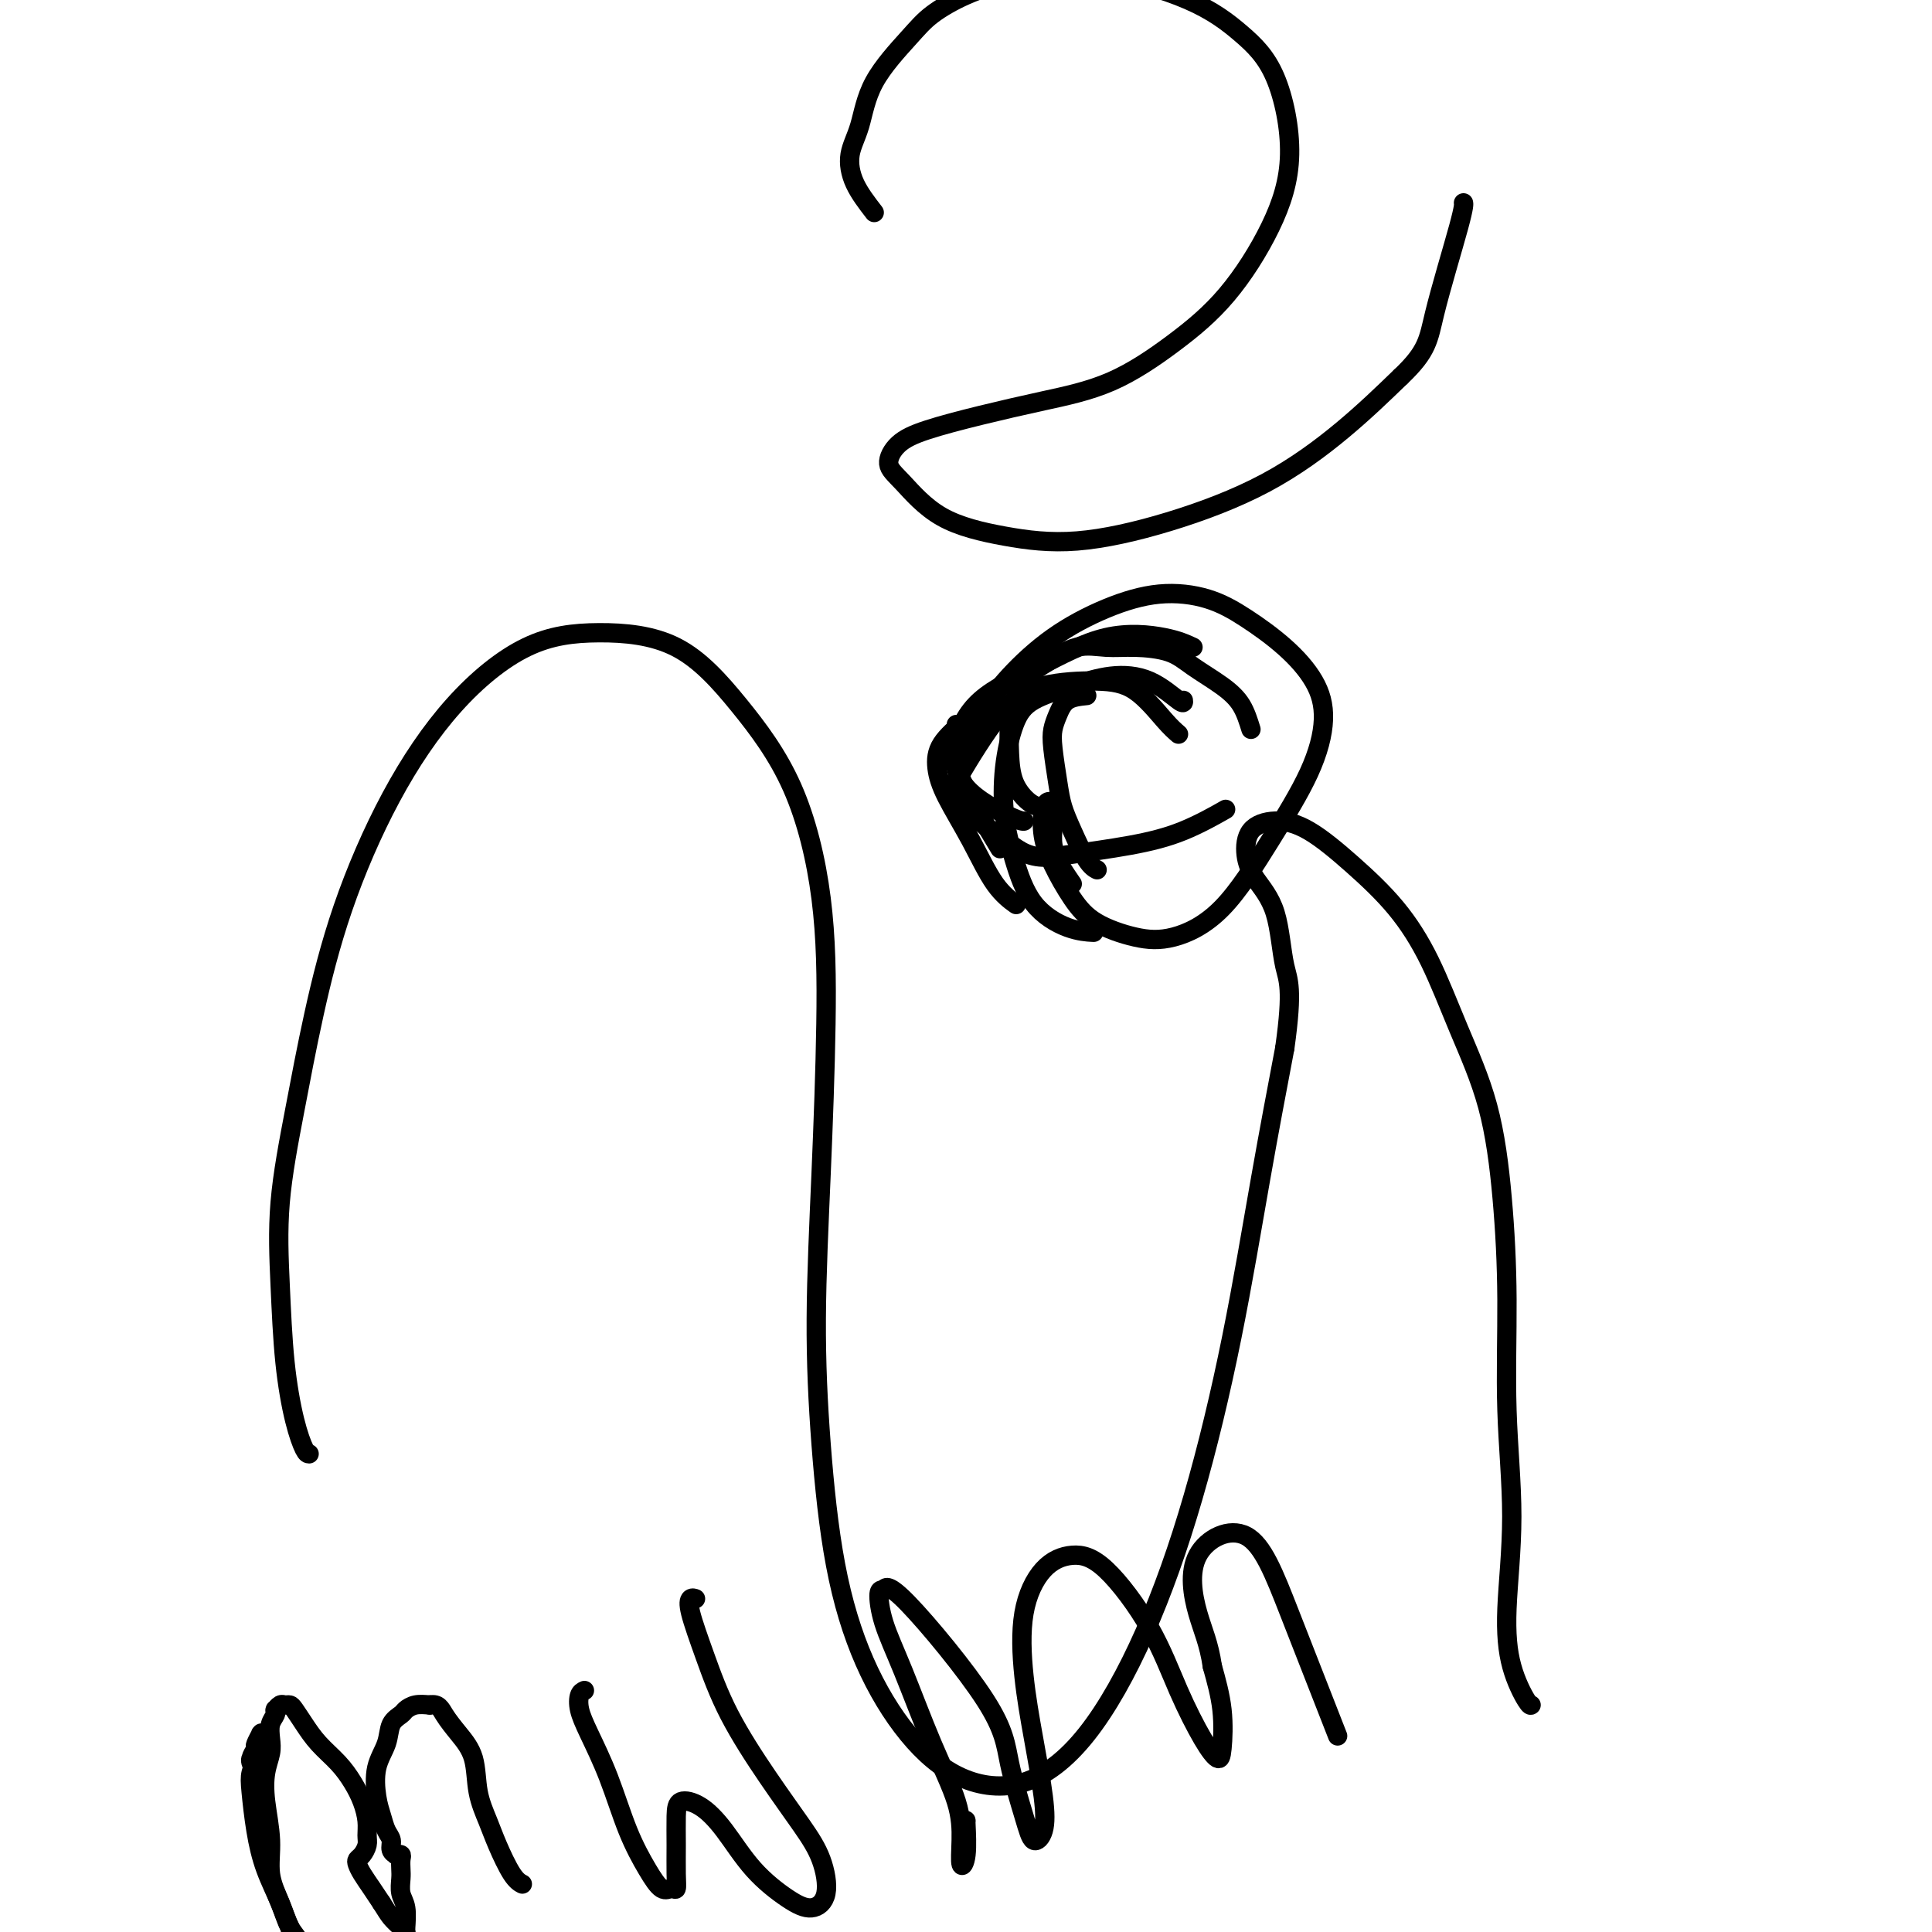 <svg viewBox='0 0 400 400' version='1.1' xmlns='http://www.w3.org/2000/svg' xmlns:xlink='http://www.w3.org/1999/xlink'><g fill='none' stroke='#000000' stroke-width='4' stroke-linecap='round' stroke-linejoin='round'><path d='M64,301c-0.250,-0.006 -0.500,-0.011 -1,-1c-0.500,-0.989 -1.250,-2.961 -2,-6c-0.750,-3.039 -1.500,-7.145 -2,-12c-0.500,-4.855 -0.749,-10.460 -1,-16c-0.251,-5.540 -0.502,-11.014 0,-17c0.502,-5.986 1.758,-12.483 3,-19c1.242,-6.517 2.472,-13.055 4,-20c1.528,-6.945 3.356,-14.296 6,-22c2.644,-7.704 6.106,-15.760 10,-23c3.894,-7.240 8.220,-13.662 13,-19c4.780,-5.338 10.013,-9.592 15,-12c4.987,-2.408 9.728,-2.972 15,-3c5.272,-0.028 11.073,0.478 16,3c4.927,2.522 8.978,7.061 13,12c4.022,4.939 8.016,10.279 11,17c2.984,6.721 4.959,14.822 6,23c1.041,8.178 1.148,16.432 1,26c-0.148,9.568 -0.549,20.450 -1,31c-0.451,10.550 -0.950,20.769 -1,30c-0.050,9.231 0.350,17.474 1,26c0.650,8.526 1.550,17.334 3,25c1.450,7.666 3.450,14.190 6,20c2.550,5.810 5.651,10.908 9,15c3.349,4.092 6.945,7.179 11,9c4.055,1.821 8.568,2.375 13,1c4.432,-1.375 8.782,-4.679 13,-10c4.218,-5.321 8.304,-12.658 12,-21c3.696,-8.342 7.001,-17.690 10,-28c2.999,-10.310 5.692,-21.584 8,-33c2.308,-11.416 4.231,-22.976 6,-33c1.769,-10.024 3.385,-18.512 5,-27'/><path d='M266,217c1.767,-12.562 0.684,-13.967 0,-17c-0.684,-3.033 -0.968,-7.693 -2,-11c-1.032,-3.307 -2.811,-5.262 -4,-7c-1.189,-1.738 -1.788,-3.259 -2,-5c-0.212,-1.741 -0.036,-3.702 1,-5c1.036,-1.298 2.933,-1.932 5,-2c2.067,-0.068 4.305,0.432 7,2c2.695,1.568 5.849,4.206 9,7c3.151,2.794 6.301,5.745 9,9c2.699,3.255 4.948,6.813 7,11c2.052,4.187 3.908,9.004 6,14c2.092,4.996 4.422,10.171 6,16c1.578,5.829 2.405,12.312 3,19c0.595,6.688 0.959,13.581 1,21c0.041,7.419 -0.242,15.365 0,23c0.242,7.635 1.007,14.960 1,22c-0.007,7.040 -0.786,13.795 -1,19c-0.214,5.205 0.139,8.859 1,12c0.861,3.141 2.232,5.769 3,7c0.768,1.231 0.934,1.066 1,1c0.066,-0.066 0.033,-0.033 0,0'/><path d='M198,150c0.238,0.500 0.476,1.000 0,2c-0.476,1.000 -1.667,2.500 0,7c1.667,4.500 6.190,12.000 8,15c1.810,3.000 0.905,1.500 0,0'/><path d='M247,134c-1.515,-0.705 -3.030,-1.410 -6,-2c-2.970,-0.590 -7.395,-1.066 -12,0c-4.605,1.066 -9.389,3.673 -14,6c-4.611,2.327 -9.050,4.375 -12,7c-2.950,2.625 -4.412,5.828 -5,9c-0.588,3.172 -0.302,6.314 2,9c2.302,2.686 6.620,4.915 9,6c2.380,1.085 2.823,1.024 3,1c0.177,-0.024 0.089,-0.012 0,0'/><path d='M200,149c-1.971,1.673 -3.943,3.346 -5,5c-1.057,1.654 -1.200,3.288 -1,5c0.200,1.712 0.744,3.503 2,6c1.256,2.497 3.223,5.700 5,9c1.777,3.300 3.363,6.696 5,9c1.637,2.304 3.325,3.515 4,4c0.675,0.485 0.338,0.242 0,0'/><path d='M245,145c0.064,0.411 0.127,0.822 -1,0c-1.127,-0.822 -3.446,-2.878 -6,-4c-2.554,-1.122 -5.343,-1.312 -8,-1c-2.657,0.312 -5.183,1.126 -8,2c-2.817,0.874 -5.927,1.808 -8,3c-2.073,1.192 -3.110,2.642 -4,5c-0.890,2.358 -1.632,5.623 -2,9c-0.368,3.377 -0.361,6.866 0,10c0.361,3.134 1.075,5.911 2,9c0.925,3.089 2.063,6.488 4,9c1.937,2.512 4.675,4.138 7,5c2.325,0.862 4.236,0.961 5,1c0.764,0.039 0.382,0.020 0,0'/><path d='M244,152c-0.757,-0.651 -1.514,-1.302 -3,-3c-1.486,-1.698 -3.703,-4.442 -6,-6c-2.297,-1.558 -4.676,-1.928 -8,-2c-3.324,-0.072 -7.592,0.156 -11,1c-3.408,0.844 -5.956,2.304 -9,6c-3.044,3.696 -6.584,9.627 -8,12c-1.416,2.373 -0.708,1.186 0,0'/><path d='M225,144c-1.493,0.154 -2.985,0.309 -4,1c-1.015,0.691 -1.552,1.920 -2,3c-0.448,1.080 -0.809,2.012 -1,3c-0.191,0.988 -0.214,2.033 0,4c0.214,1.967 0.663,4.856 1,7c0.337,2.144 0.560,3.541 1,5c0.440,1.459 1.097,2.979 2,5c0.903,2.021 2.051,4.544 3,6c0.949,1.456 1.700,1.845 2,2c0.300,0.155 0.150,0.078 0,0'/><path d='M259,151c-0.546,-1.760 -1.092,-3.519 -2,-5c-0.908,-1.481 -2.177,-2.683 -4,-4c-1.823,-1.317 -4.201,-2.748 -6,-4c-1.799,-1.252 -3.019,-2.326 -5,-3c-1.981,-0.674 -4.721,-0.948 -7,-1c-2.279,-0.052 -4.095,0.116 -6,0c-1.905,-0.116 -3.897,-0.518 -6,0c-2.103,0.518 -4.315,1.957 -6,3c-1.685,1.043 -2.843,1.692 -4,3c-1.157,1.308 -2.315,3.275 -3,5c-0.685,1.725 -0.898,3.208 -1,5c-0.102,1.792 -0.094,3.892 0,6c0.094,2.108 0.273,4.225 1,6c0.727,1.775 2.004,3.209 3,4c0.996,0.791 1.713,0.940 2,1c0.287,0.060 0.143,0.030 0,0'/><path d='M222,183c-0.762,-1.108 -1.524,-2.216 -2,-3c-0.476,-0.784 -0.666,-1.244 -1,-2c-0.334,-0.756 -0.811,-1.806 -1,-3c-0.189,-1.194 -0.090,-2.530 0,-4c0.090,-1.470 0.172,-3.075 0,-4c-0.172,-0.925 -0.598,-1.172 -1,-1c-0.402,0.172 -0.778,0.762 -1,2c-0.222,1.238 -0.288,3.123 0,5c0.288,1.877 0.929,3.746 2,6c1.071,2.254 2.572,4.894 4,7c1.428,2.106 2.784,3.680 5,5c2.216,1.320 5.293,2.388 8,3c2.707,0.612 5.045,0.767 8,0c2.955,-0.767 6.526,-2.457 10,-6c3.474,-3.543 6.852,-8.939 10,-14c3.148,-5.061 6.067,-9.788 8,-14c1.933,-4.212 2.881,-7.909 3,-11c0.119,-3.091 -0.592,-5.576 -2,-8c-1.408,-2.424 -3.512,-4.786 -6,-7c-2.488,-2.214 -5.358,-4.280 -8,-6c-2.642,-1.720 -5.055,-3.096 -8,-4c-2.945,-0.904 -6.422,-1.337 -10,-1c-3.578,0.337 -7.256,1.445 -11,3c-3.744,1.555 -7.553,3.559 -11,6c-3.447,2.441 -6.532,5.320 -9,8c-2.468,2.680 -4.319,5.160 -6,8c-1.681,2.840 -3.193,6.040 -4,9c-0.807,2.960 -0.910,5.682 0,8c0.910,2.318 2.831,4.234 5,6c2.169,1.766 4.584,3.383 7,5'/><path d='M211,176c3.477,2.018 6.169,1.563 10,1c3.831,-0.563 8.800,-1.233 13,-2c4.200,-0.767 7.631,-1.629 11,-3c3.369,-1.371 6.677,-3.249 8,-4c1.323,-0.751 0.662,-0.376 0,0'/><path d='M181,44c-1.528,-1.983 -3.056,-3.965 -4,-6c-0.944,-2.035 -1.305,-4.122 -1,-6c0.305,-1.878 1.274,-3.545 2,-6c0.726,-2.455 1.207,-5.697 3,-9c1.793,-3.303 4.899,-6.668 7,-9c2.101,-2.332 3.199,-3.631 5,-5c1.801,-1.369 4.307,-2.809 7,-4c2.693,-1.191 5.574,-2.134 10,-3c4.426,-0.866 10.397,-1.655 17,-1c6.603,0.655 13.838,2.755 19,5c5.162,2.245 8.251,4.635 11,7c2.749,2.365 5.158,4.706 7,9c1.842,4.294 3.119,10.543 3,16c-0.119,5.457 -1.632,10.122 -4,15c-2.368,4.878 -5.591,9.967 -9,14c-3.409,4.033 -7.005,7.009 -11,10c-3.995,2.991 -8.390,5.997 -13,8c-4.610,2.003 -9.437,3.005 -14,4c-4.563,0.995 -8.863,1.985 -13,3c-4.137,1.015 -8.111,2.056 -11,3c-2.889,0.944 -4.691,1.789 -6,3c-1.309,1.211 -2.124,2.786 -2,4c0.124,1.214 1.187,2.067 3,4c1.813,1.933 4.375,4.945 8,7c3.625,2.055 8.313,3.152 13,4c4.687,0.848 9.372,1.445 15,1c5.628,-0.445 12.199,-1.934 19,-4c6.801,-2.066 13.831,-4.710 20,-8c6.169,-3.290 11.477,-7.226 16,-11c4.523,-3.774 8.262,-7.387 12,-11'/><path d='M290,78c5.630,-5.337 5.705,-7.678 7,-13c1.295,-5.322 3.810,-13.625 5,-18c1.190,-4.375 1.054,-4.821 1,-5c-0.054,-0.179 -0.027,-0.089 0,0'/><path d='M54,360c-0.429,0.317 -0.857,0.635 -1,1c-0.143,0.365 0.000,0.778 0,1c-0.000,0.222 -0.143,0.255 0,0c0.143,-0.255 0.571,-0.796 1,-1c0.429,-0.204 0.857,-0.069 1,0c0.143,0.069 0.001,0.074 0,0c-0.001,-0.074 0.140,-0.228 0,0c-0.140,0.228 -0.559,0.836 -1,1c-0.441,0.164 -0.904,-0.116 -1,0c-0.096,0.116 0.173,0.628 0,1c-0.173,0.372 -0.789,0.605 -1,1c-0.211,0.395 -0.018,0.953 0,1c0.018,0.047 -0.139,-0.418 0,-1c0.139,-0.582 0.574,-1.282 1,-2c0.426,-0.718 0.842,-1.453 1,-2c0.158,-0.547 0.056,-0.904 0,-1c-0.056,-0.096 -0.067,0.071 0,0c0.067,-0.071 0.210,-0.378 0,0c-0.210,0.378 -0.775,1.441 -1,2c-0.225,0.559 -0.110,0.615 0,1c0.110,0.385 0.217,1.101 0,2c-0.217,0.899 -0.756,1.982 -1,3c-0.244,1.018 -0.193,1.970 0,4c0.193,2.030 0.529,5.139 1,8c0.471,2.861 1.076,5.473 2,8c0.924,2.527 2.168,4.970 3,7c0.832,2.030 1.254,3.647 2,5c0.746,1.353 1.816,2.441 2,3c0.184,0.559 -0.519,0.588 -1,0c-0.481,-0.588 -0.741,-1.794 -1,-3'/><path d='M60,399c-0.637,-1.317 -1.229,-3.111 -2,-5c-0.771,-1.889 -1.719,-3.874 -2,-6c-0.281,-2.126 0.107,-4.393 0,-7c-0.107,-2.607 -0.709,-5.556 -1,-8c-0.291,-2.444 -0.270,-4.385 0,-6c0.270,-1.615 0.790,-2.906 1,-4c0.210,-1.094 0.109,-1.992 0,-3c-0.109,-1.008 -0.226,-2.125 0,-3c0.226,-0.875 0.796,-1.506 1,-2c0.204,-0.494 0.044,-0.850 0,-1c-0.044,-0.150 0.030,-0.093 0,0c-0.030,0.093 -0.163,0.223 0,0c0.163,-0.223 0.624,-0.798 1,-1c0.376,-0.202 0.669,-0.032 1,0c0.331,0.032 0.700,-0.074 1,0c0.300,0.074 0.531,0.329 1,1c0.469,0.671 1.176,1.757 2,3c0.824,1.243 1.766,2.643 3,4c1.234,1.357 2.761,2.671 4,4c1.239,1.329 2.189,2.673 3,4c0.811,1.327 1.482,2.635 2,4c0.518,1.365 0.881,2.786 1,4c0.119,1.214 -0.007,2.223 0,3c0.007,0.777 0.148,1.324 0,2c-0.148,0.676 -0.584,1.482 -1,2c-0.416,0.518 -0.813,0.746 -1,1c-0.187,0.254 -0.163,0.532 0,1c0.163,0.468 0.467,1.126 1,2c0.533,0.874 1.295,1.964 2,3c0.705,1.036 1.352,2.018 2,3'/><path d='M79,394c0.967,1.503 1.383,2.259 2,3c0.617,0.741 1.433,1.466 2,2c0.567,0.534 0.885,0.876 1,1c0.115,0.124 0.027,0.028 0,0c-0.027,-0.028 0.007,0.011 0,0c-0.007,-0.011 -0.054,-0.072 0,-1c0.054,-0.928 0.210,-2.725 0,-4c-0.210,-1.275 -0.787,-2.030 -1,-3c-0.213,-0.970 -0.061,-2.155 0,-3c0.061,-0.845 0.030,-1.351 0,-2c-0.030,-0.649 -0.061,-1.442 0,-2c0.061,-0.558 0.212,-0.882 0,-1c-0.212,-0.118 -0.789,-0.032 -1,0c-0.211,0.032 -0.055,0.009 0,0c0.055,-0.009 0.011,-0.005 0,0c-0.011,0.005 0.012,0.009 0,0c-0.012,-0.009 -0.059,-0.032 0,0c0.059,0.032 0.223,0.119 0,0c-0.223,-0.119 -0.834,-0.445 -1,-1c-0.166,-0.555 0.111,-1.340 0,-2c-0.111,-0.660 -0.611,-1.193 -1,-2c-0.389,-0.807 -0.666,-1.886 -1,-3c-0.334,-1.114 -0.724,-2.263 -1,-4c-0.276,-1.737 -0.440,-4.062 0,-6c0.440,-1.938 1.482,-3.490 2,-5c0.518,-1.510 0.512,-2.979 1,-4c0.488,-1.021 1.471,-1.593 2,-2c0.529,-0.407 0.604,-0.648 1,-1c0.396,-0.352 1.113,-0.815 2,-1c0.887,-0.185 1.943,-0.093 3,0'/><path d='M89,353c1.781,-0.352 2.235,0.768 3,2c0.765,1.232 1.842,2.574 3,4c1.158,1.426 2.397,2.935 3,5c0.603,2.065 0.572,4.687 1,7c0.428,2.313 1.316,4.319 2,6c0.684,1.681 1.163,3.038 2,5c0.837,1.962 2.033,4.528 3,6c0.967,1.472 1.705,1.849 2,2c0.295,0.151 0.148,0.075 0,0'/><path d='M121,350c-0.388,0.181 -0.775,0.363 -1,1c-0.225,0.637 -0.286,1.730 0,3c0.286,1.270 0.920,2.716 2,5c1.080,2.284 2.608,5.406 4,9c1.392,3.594 2.650,7.658 4,11c1.350,3.342 2.793,5.961 4,8c1.207,2.039 2.180,3.500 3,4c0.820,0.500 1.487,0.041 2,0c0.513,-0.041 0.870,0.335 1,0c0.130,-0.335 0.032,-1.382 0,-3c-0.032,-1.618 0.002,-3.809 0,-6c-0.002,-2.191 -0.040,-4.384 0,-6c0.040,-1.616 0.159,-2.655 1,-3c0.841,-0.345 2.405,0.004 4,1c1.595,0.996 3.220,2.640 5,5c1.780,2.360 3.716,5.438 6,8c2.284,2.562 4.918,4.608 7,6c2.082,1.392 3.614,2.129 5,2c1.386,-0.129 2.626,-1.124 3,-3c0.374,-1.876 -0.118,-4.634 -1,-7c-0.882,-2.366 -2.152,-4.342 -4,-7c-1.848,-2.658 -4.272,-5.998 -7,-10c-2.728,-4.002 -5.761,-8.666 -8,-13c-2.239,-4.334 -3.686,-8.338 -5,-12c-1.314,-3.662 -2.497,-6.982 -3,-9c-0.503,-2.018 -0.328,-2.736 0,-3c0.328,-0.264 0.808,-0.076 1,0c0.192,0.076 0.096,0.038 0,0'/><path d='M200,377c-0.030,-0.168 -0.061,-0.336 0,1c0.061,1.336 0.213,4.175 0,6c-0.213,1.825 -0.790,2.634 -1,2c-0.210,-0.634 -0.052,-2.712 0,-5c0.052,-2.288 -0.001,-4.785 -1,-8c-0.999,-3.215 -2.944,-7.147 -5,-12c-2.056,-4.853 -4.221,-10.627 -6,-15c-1.779,-4.373 -3.170,-7.345 -4,-10c-0.830,-2.655 -1.097,-4.992 -1,-6c0.097,-1.008 0.558,-0.686 1,-1c0.442,-0.314 0.867,-1.263 5,3c4.133,4.263 11.976,13.738 16,20c4.024,6.262 4.228,9.311 5,13c0.772,3.689 2.110,8.019 3,11c0.890,2.981 1.332,4.614 2,5c0.668,0.386 1.563,-0.476 2,-2c0.437,-1.524 0.415,-3.710 0,-7c-0.415,-3.290 -1.222,-7.685 -2,-12c-0.778,-4.315 -1.528,-8.552 -2,-13c-0.472,-4.448 -0.665,-9.109 0,-13c0.665,-3.891 2.189,-7.014 4,-9c1.811,-1.986 3.909,-2.836 6,-3c2.091,-0.164 4.175,0.356 7,3c2.825,2.644 6.393,7.411 9,12c2.607,4.589 4.255,9.000 6,13c1.745,4.000 3.586,7.588 5,10c1.414,2.412 2.400,3.646 3,4c0.600,0.354 0.816,-0.174 1,-2c0.184,-1.826 0.338,-4.950 0,-8c-0.338,-3.050 -1.169,-6.025 -2,-9'/><path d='M251,345c-0.700,-4.811 -1.952,-7.338 -3,-11c-1.048,-3.662 -1.894,-8.459 0,-12c1.894,-3.541 6.528,-5.825 10,-4c3.472,1.825 5.781,7.761 9,16c3.219,8.239 7.348,18.783 9,23c1.652,4.217 0.826,2.109 0,0'/></g>
</svg>
